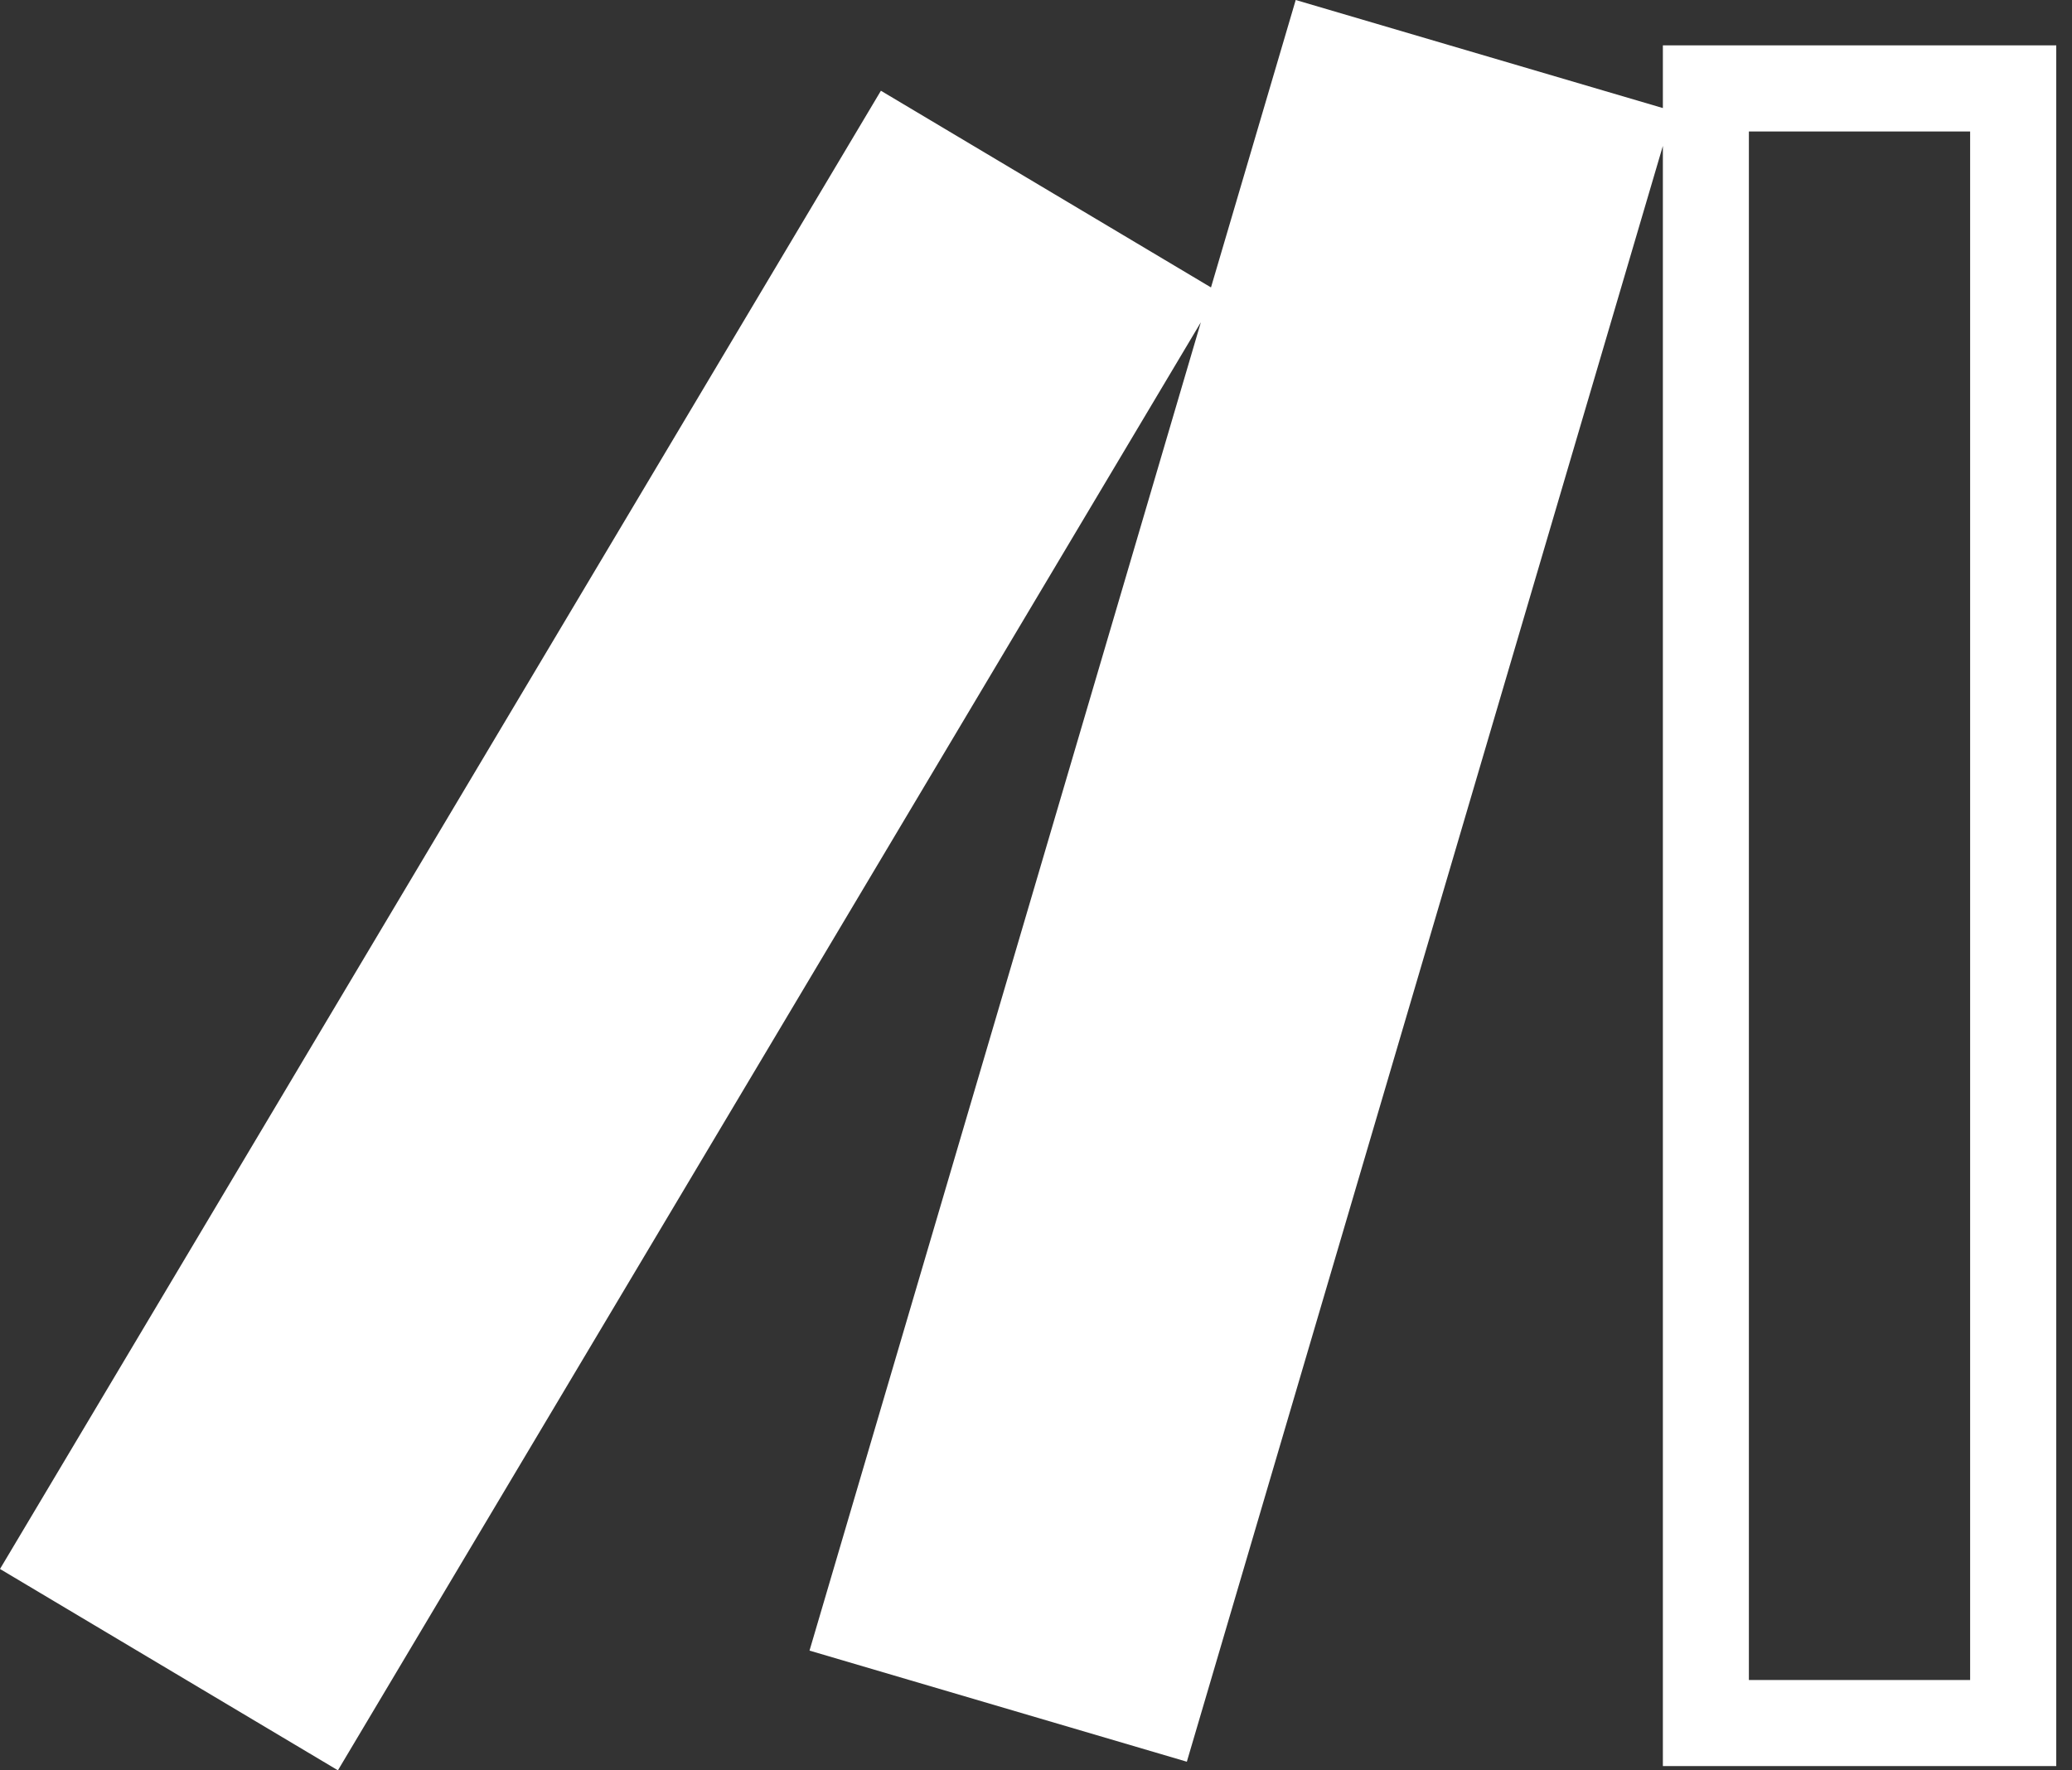 <?xml version="1.0" encoding="UTF-8"?>
<svg xmlns="http://www.w3.org/2000/svg" width="55" height="47" viewBox="0 0 55 47" fill="none">
  <rect x="0" y="0" width="55" height="47" fill="#333333" stroke="none"/>
  <g clip-path="url(#clip0_452_3)">
    <path d="M44.14 1.204V2.869L34.394 0L32.145 7.631L23.383 2.409L0 41.655L8.97 47L31.876 8.556L21.488 43.822L31.504 46.772L44.14 3.873V46.888H54.582V1.204H44.14ZM52.296 44.603H46.423V3.49H52.296V44.605V44.603Z" fill="white"></path>
  </g>
  <defs>
    <clipPath id="clip0_452_3">
      <rect width="54.582" height="47" fill="white"></rect>
    </clipPath>
  </defs>
</svg>
